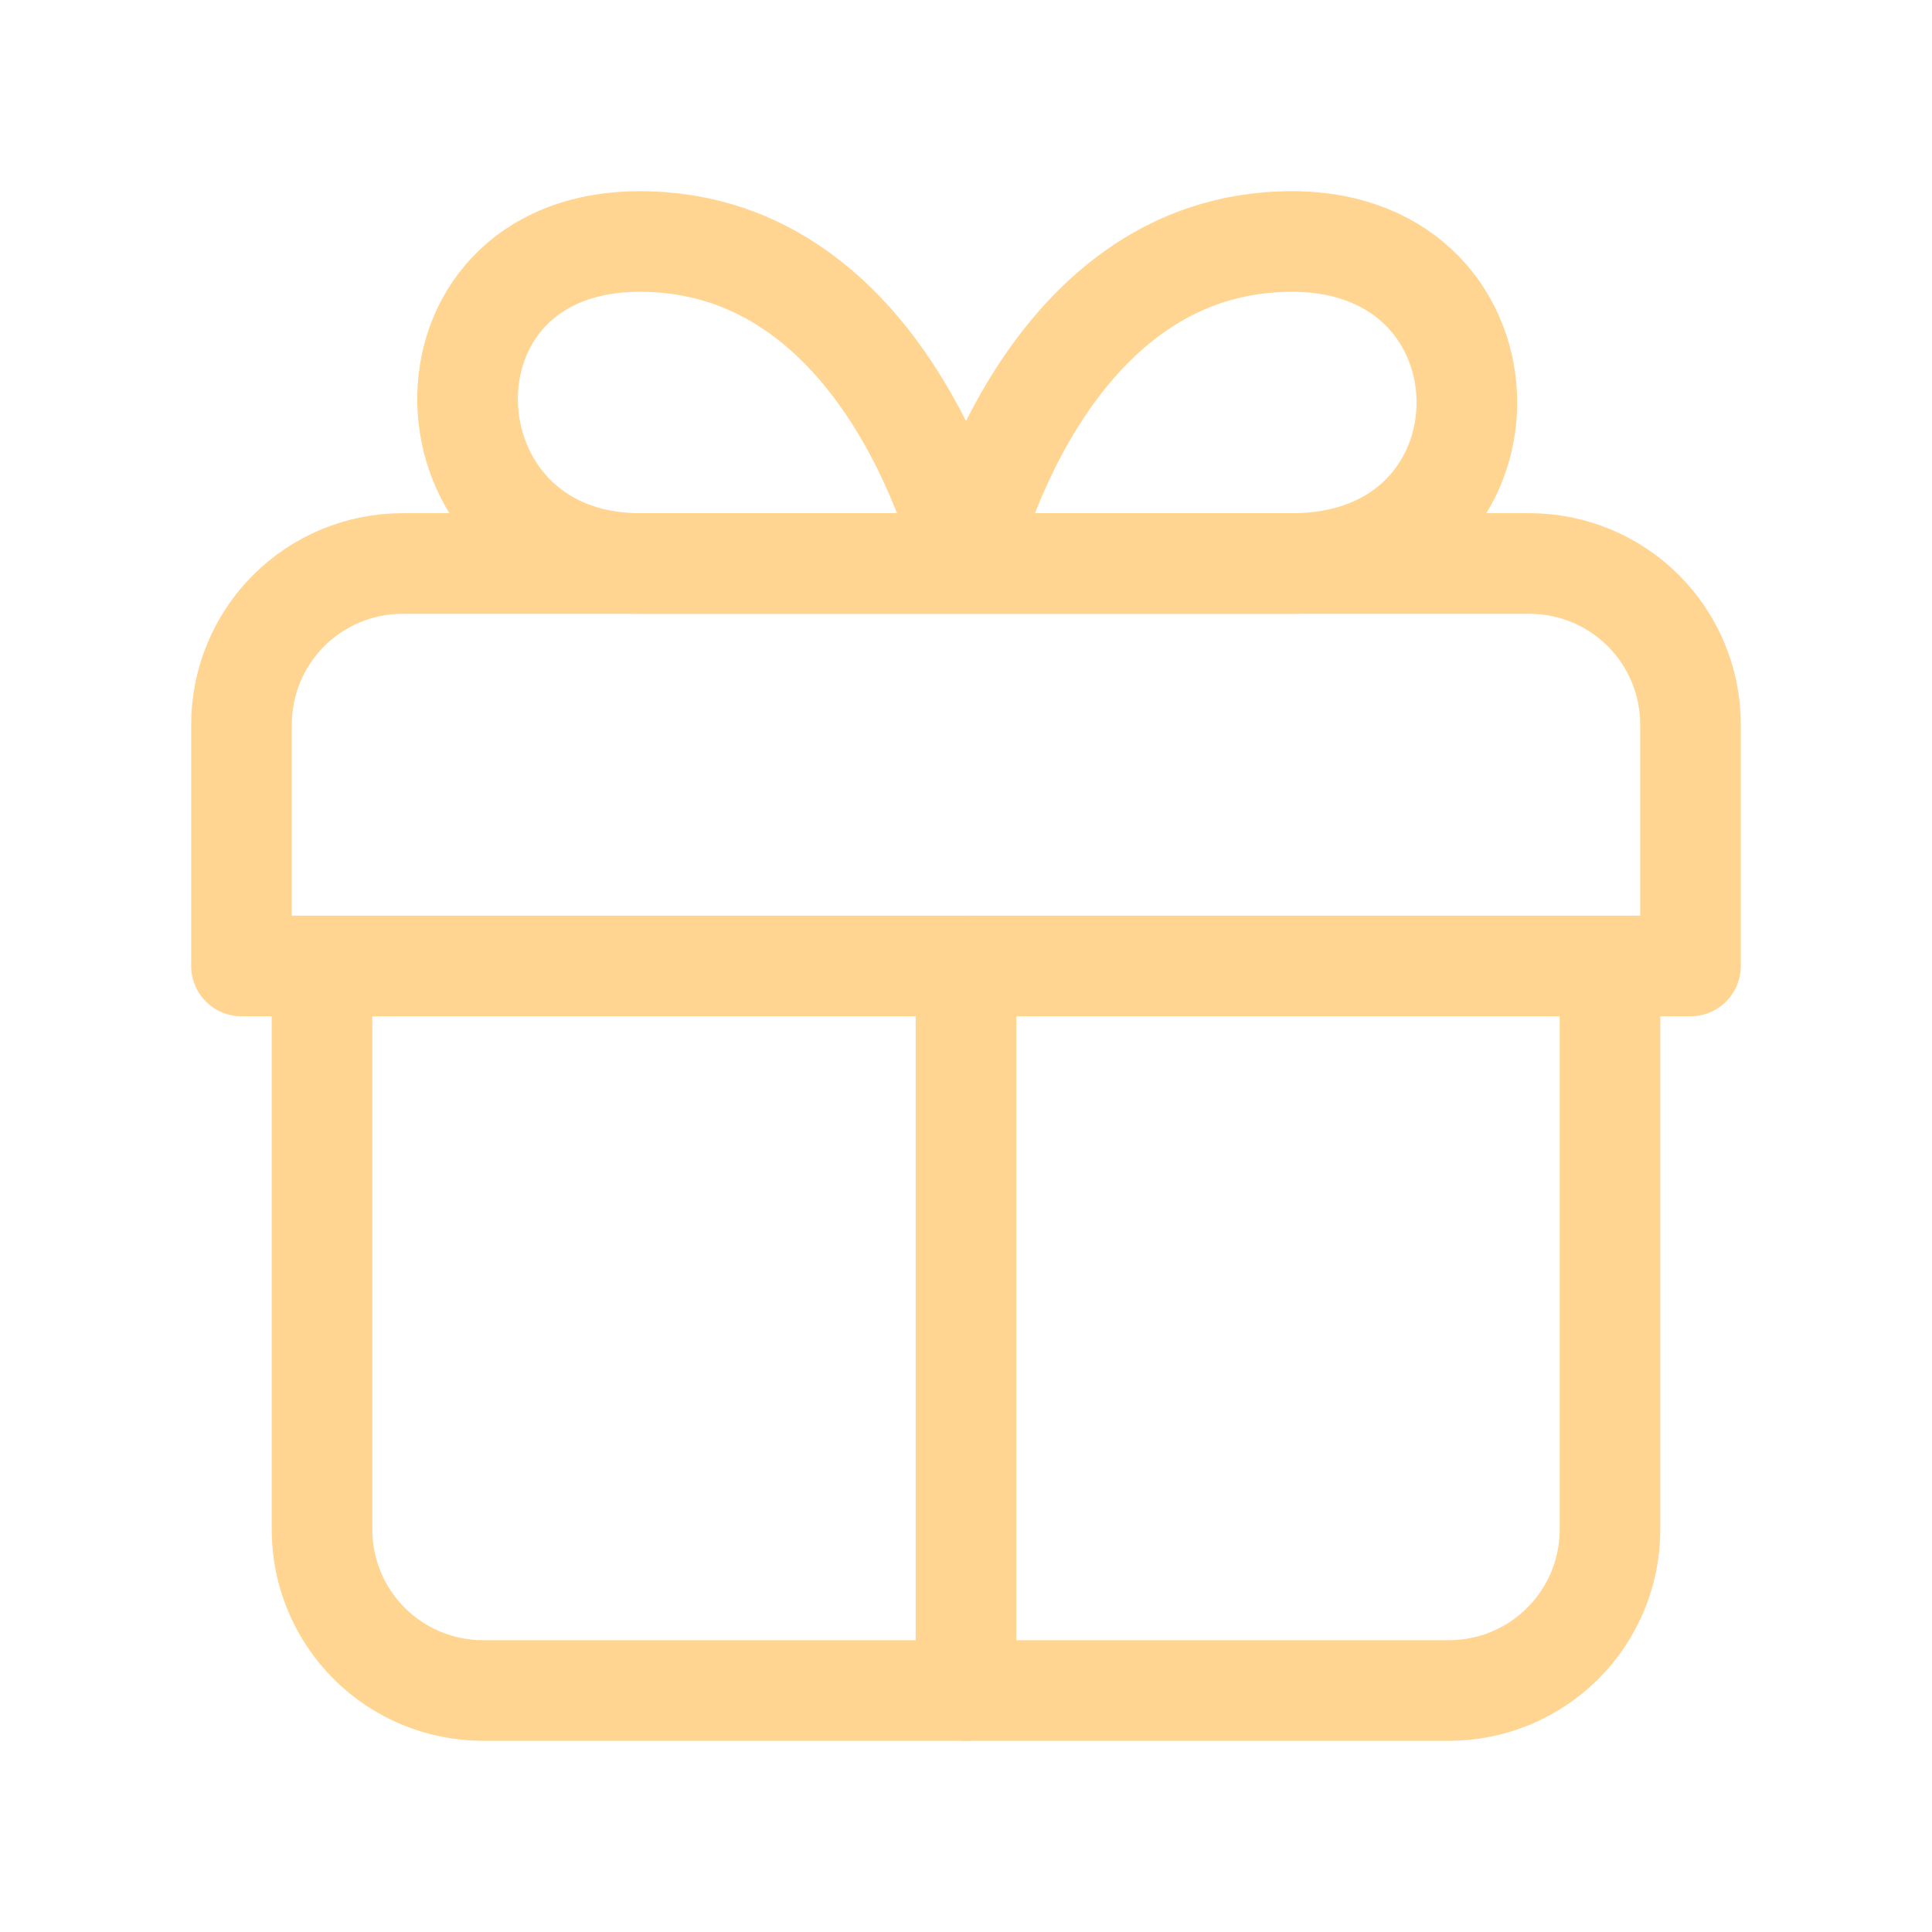 <svg width="96" height="96" viewBox="0 0 96 96" fill="none" xmlns="http://www.w3.org/2000/svg">
<path d="M48 84V48M48 28H31.8C20.72 28 20.04 12 31.8 12C44.4 12 48 28 48 28ZM48 28H64.2C75.784 28 75.784 12 64.2 12C51.6 12 48 28 48 28Z" stroke="#FFD591" stroke-width="5" stroke-linecap="round" stroke-linejoin="round"/>
<path d="M80 48V76C80 78.122 79.157 80.157 77.657 81.657C76.157 83.157 74.122 84 72 84H24C21.878 84 19.843 83.157 18.343 81.657C16.843 80.157 16 78.122 16 76V48M84 48V36C84 33.878 83.157 31.843 81.657 30.343C80.157 28.843 78.122 28 76 28H20C17.878 28 15.843 28.843 14.343 30.343C12.843 31.843 12 33.878 12 36V48H84Z" stroke="#FFD591" stroke-width="5" stroke-linecap="round" stroke-linejoin="round"/>
</svg>
